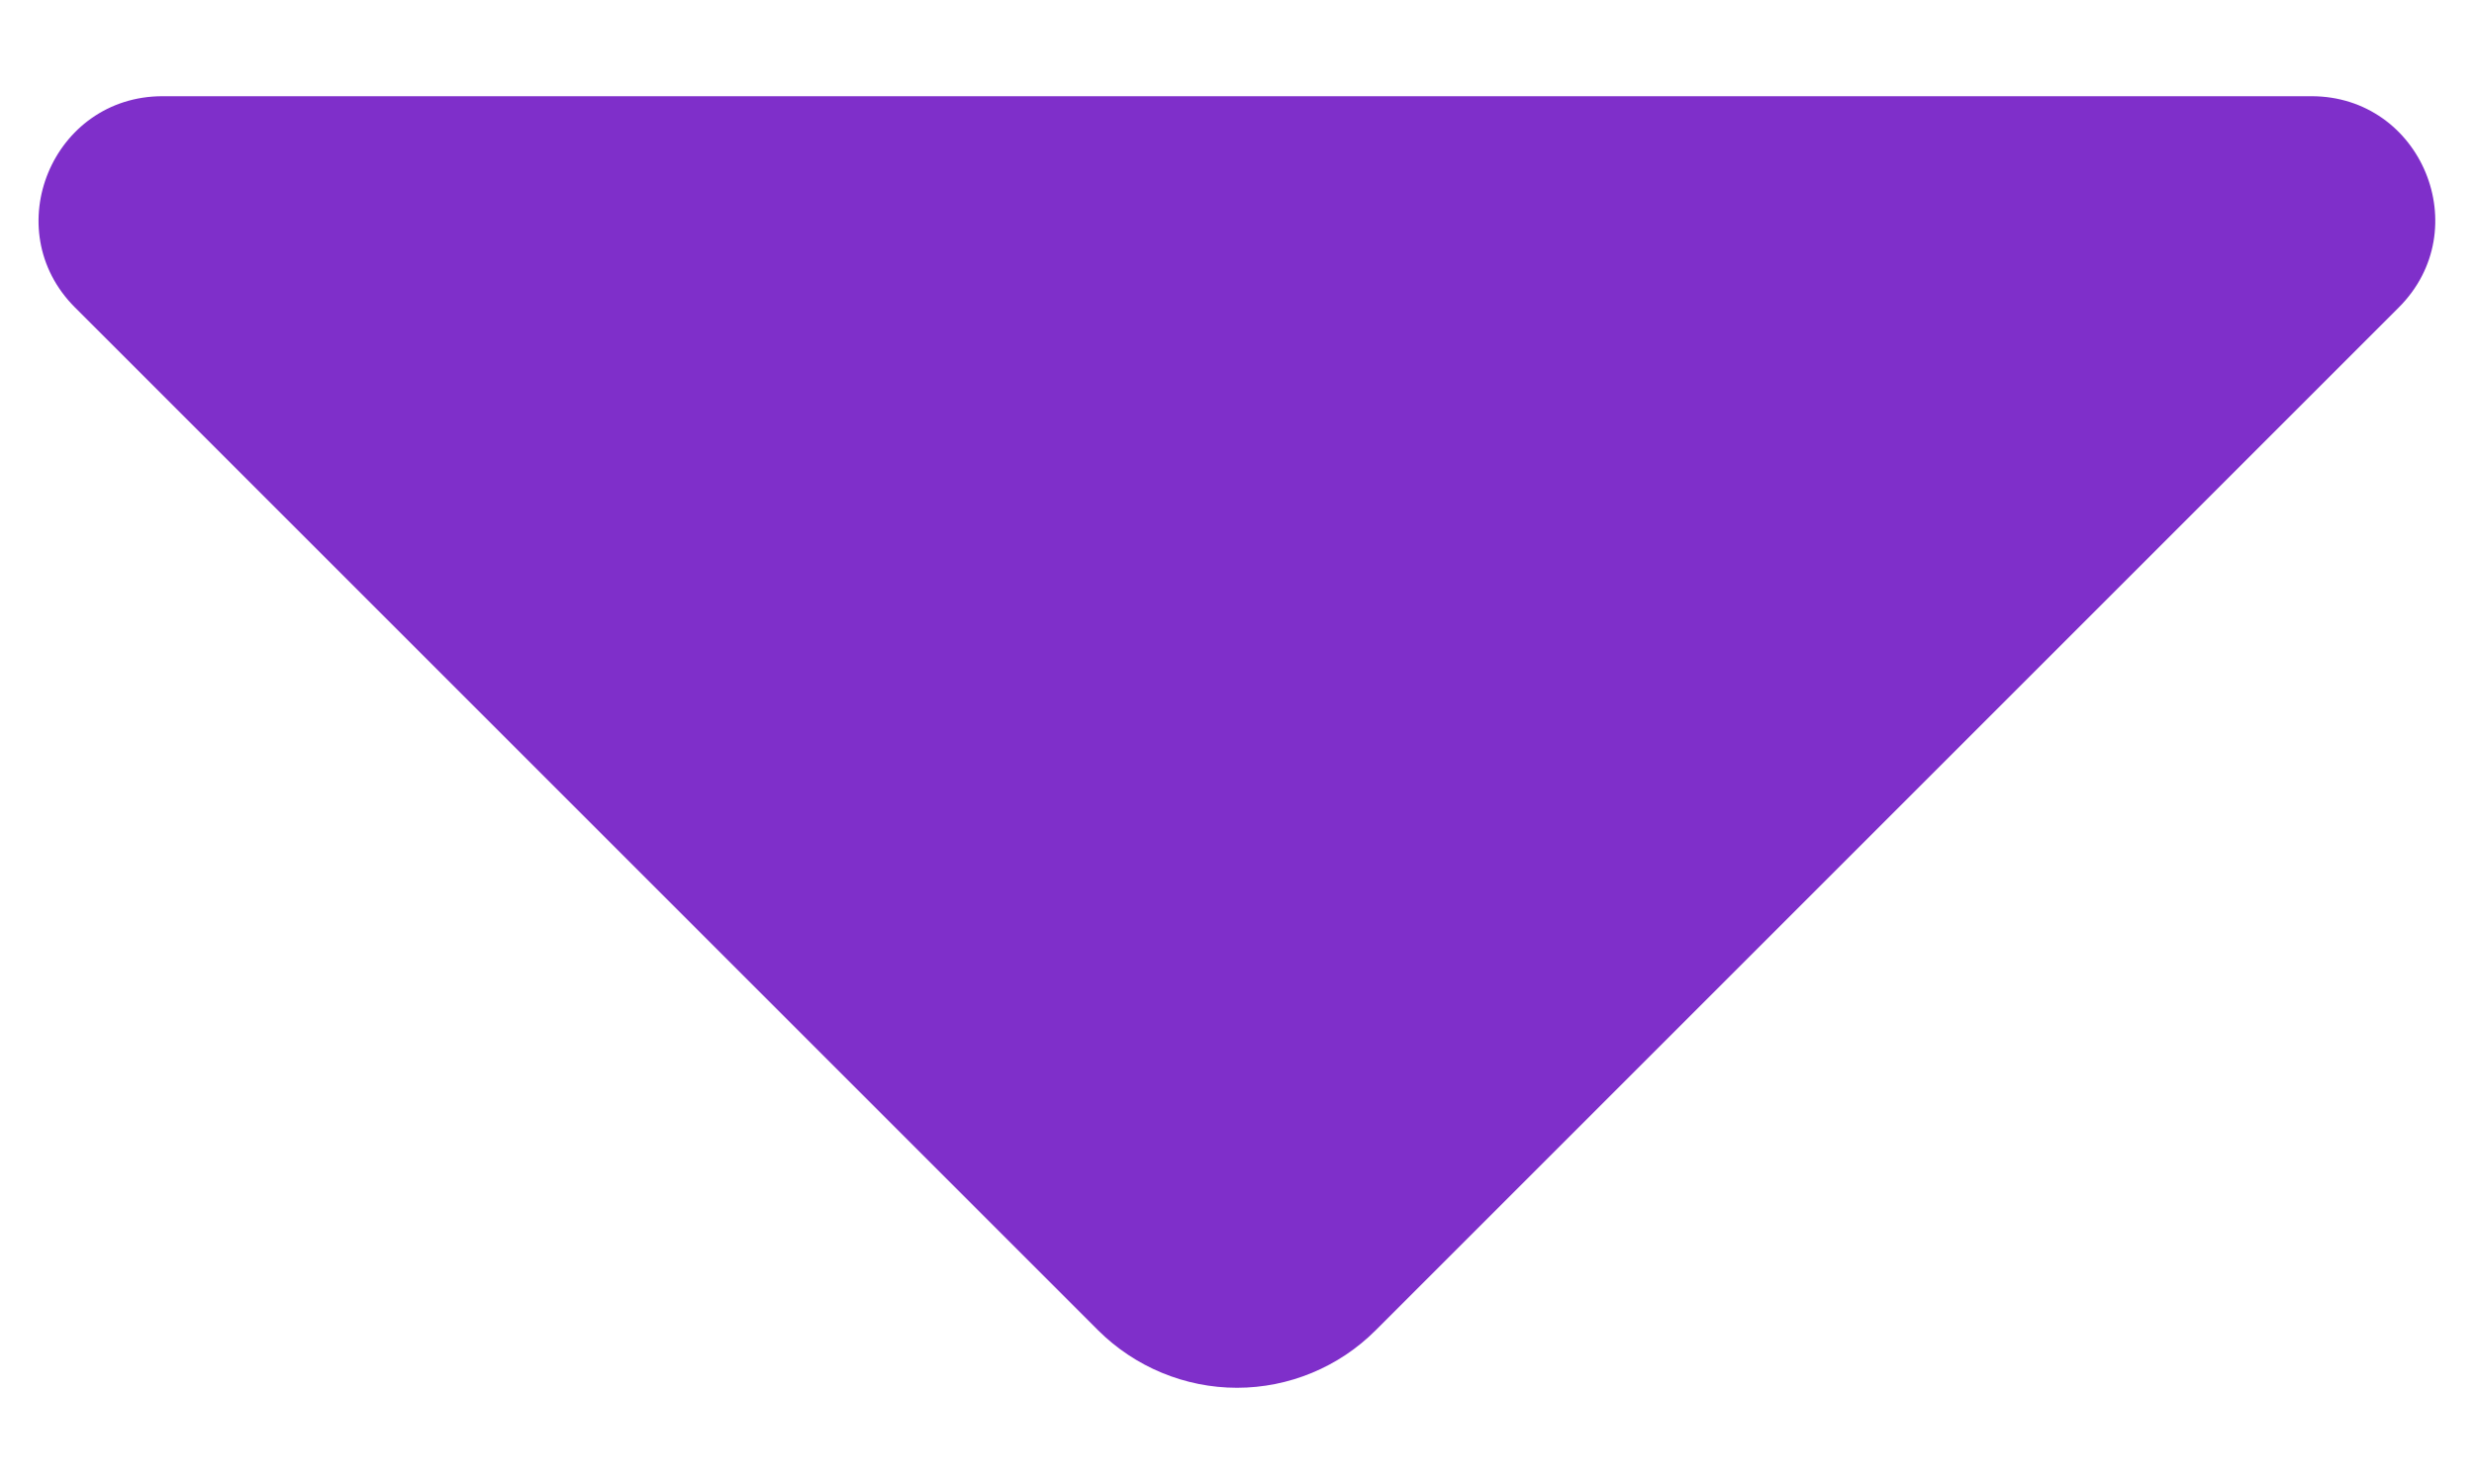 <svg width="10" height="6" viewBox="0 0 10 6" fill="none" xmlns="http://www.w3.org/2000/svg">
<path id="Vector" d="M0.303 1.243C-0.012 0.928 0.212 0.389 0.657 0.389L9.343 0.389C9.788 0.389 10.011 0.928 9.696 1.243L5.56 5.379C5.412 5.527 5.21 5.611 5 5.611C4.79 5.611 4.588 5.527 4.439 5.379L0.303 1.243Z" fill="#7F2FCA"/>
</svg>
